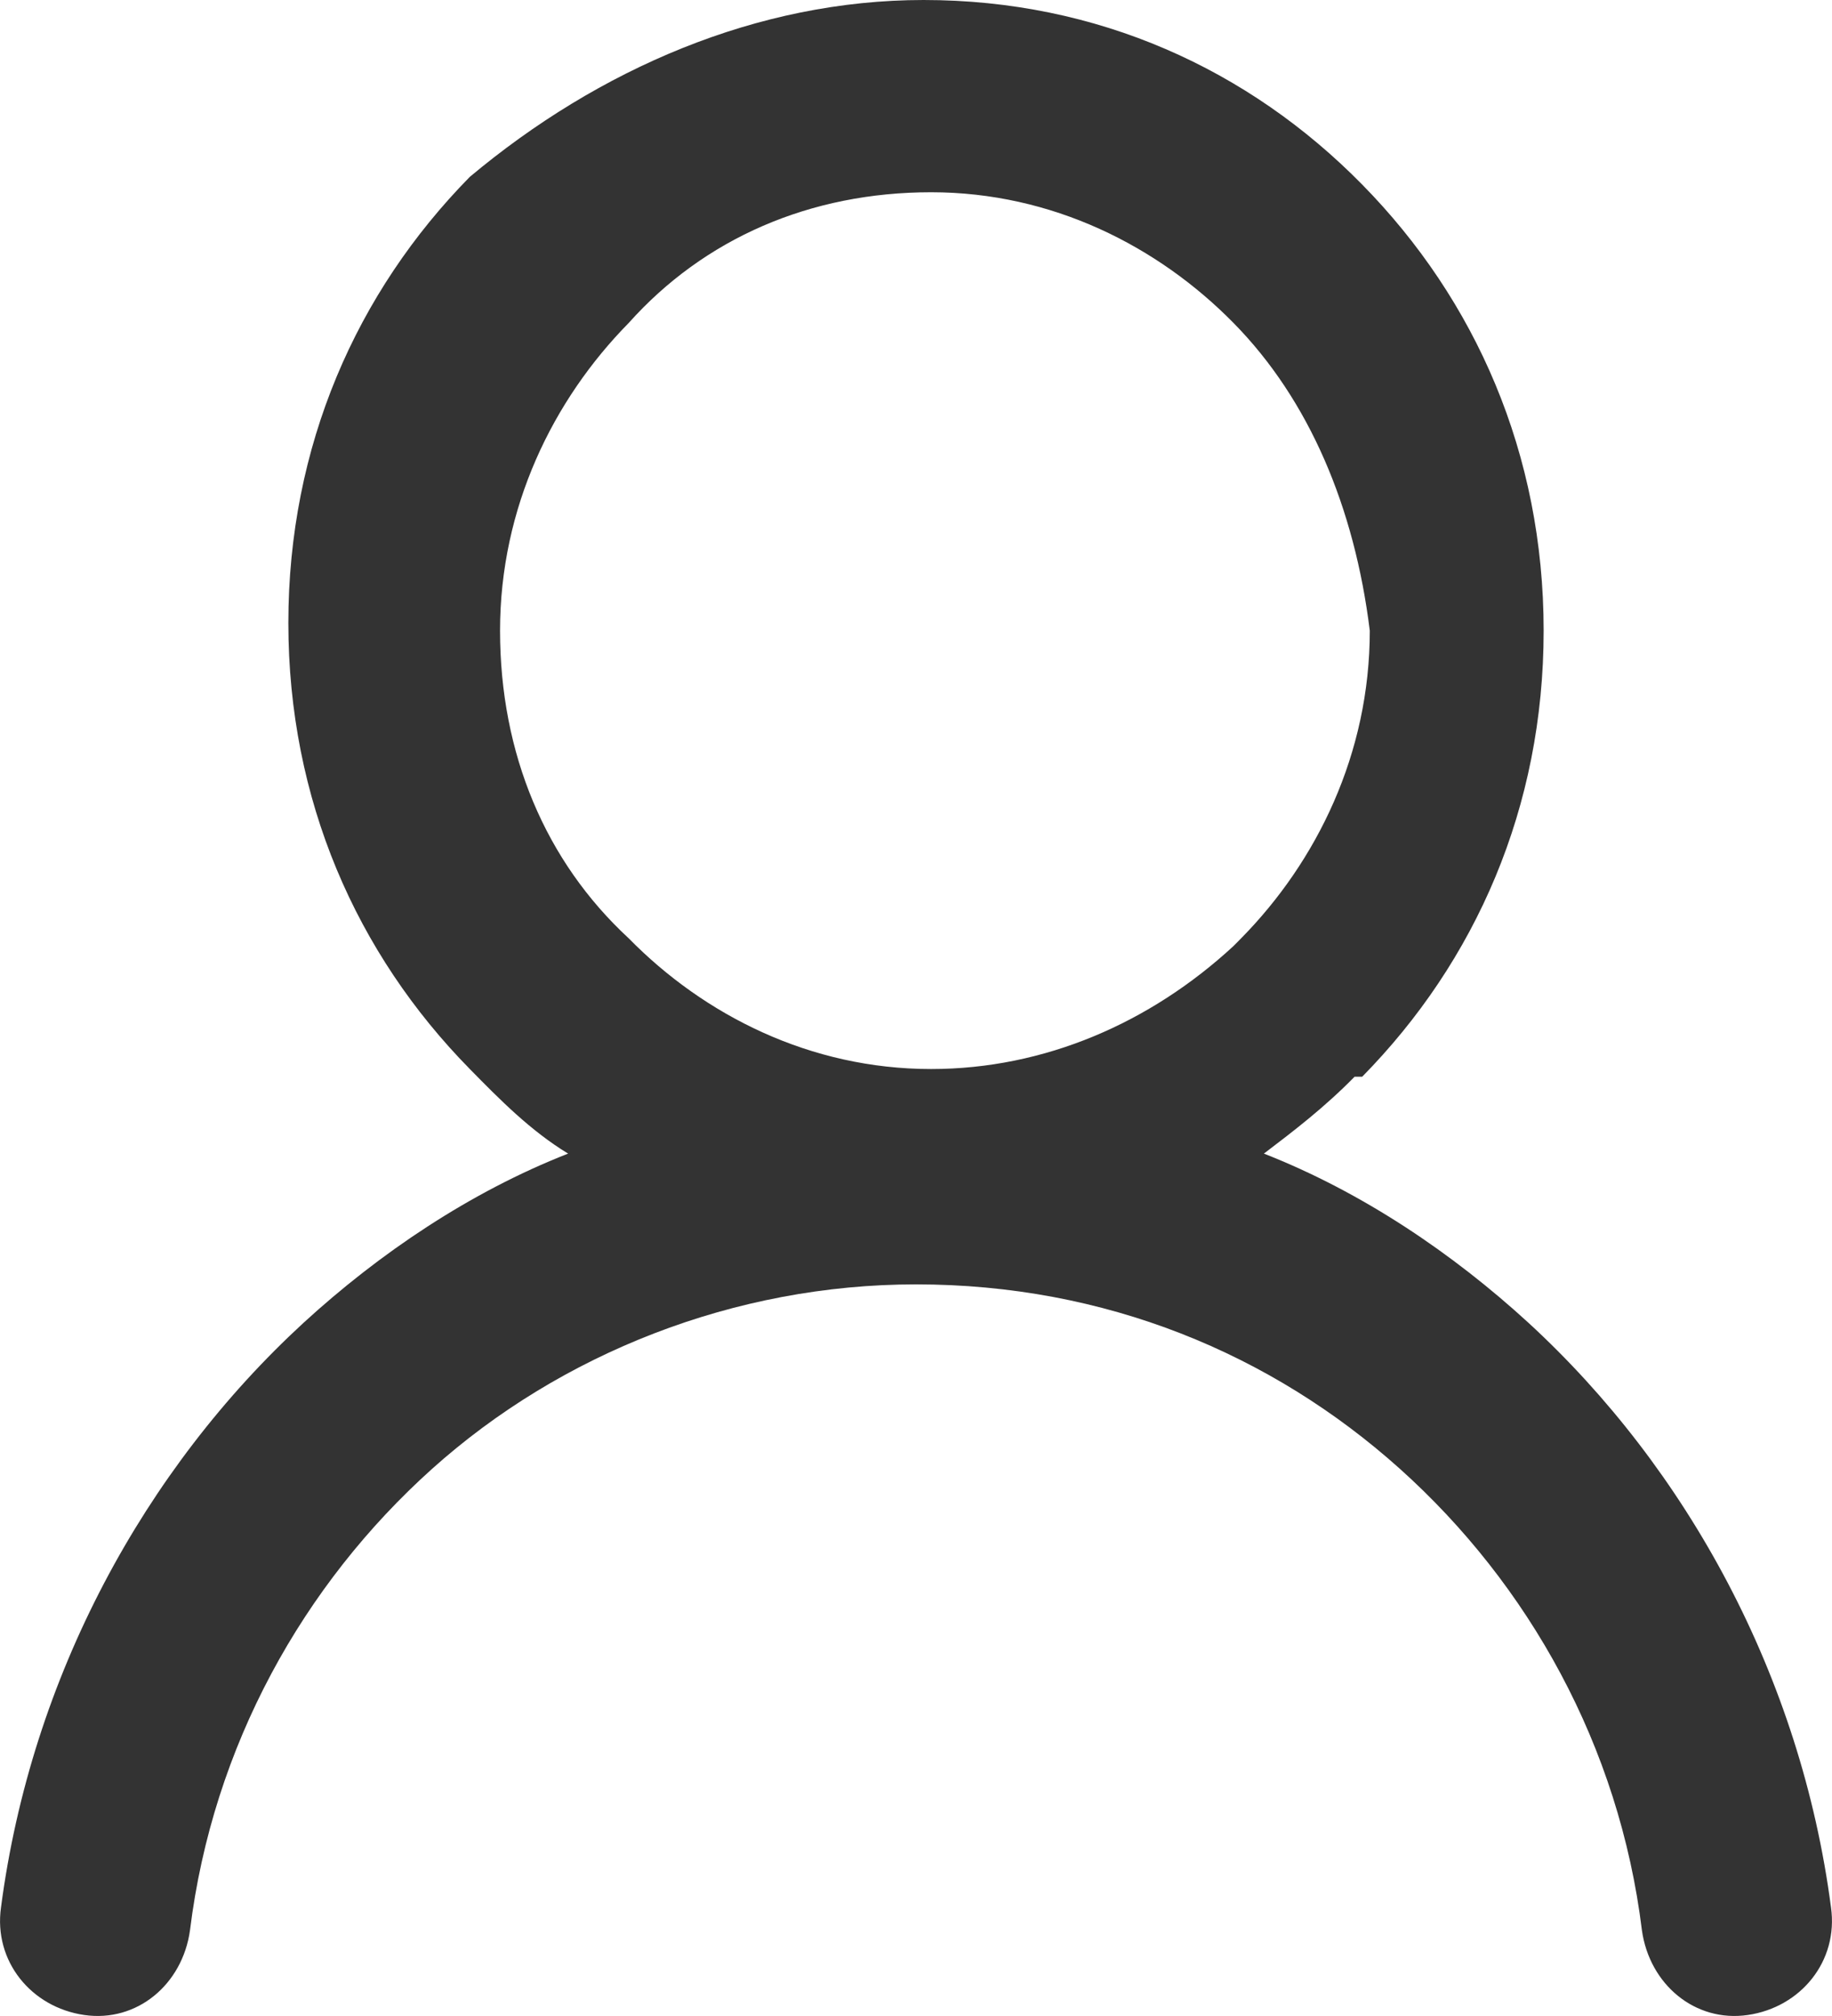 <svg width="20" height="22" viewBox="0 0 20 22" fill="none" xmlns="http://www.w3.org/2000/svg">
<path d="M10.083 0C11.981 0 13.633 0.755 14.871 2.014C16.109 3.273 16.852 4.952 16.852 6.882C16.852 8.813 16.109 10.491 14.871 11.75H14.788C14.458 12.086 14.128 12.338 13.798 12.589C14.871 13.009 15.862 13.68 16.687 14.436C18.421 16.03 19.659 18.296 19.989 20.814C20.072 21.402 19.659 21.905 19.081 21.989C18.503 22.073 18.008 21.654 17.925 21.066C17.678 19.052 16.687 17.289 15.284 16.03C13.88 14.771 12.064 14.016 10 14.016C8.019 14.016 6.12 14.771 4.716 16.03C3.313 17.289 2.322 19.052 2.074 21.066C1.992 21.654 1.497 22.073 0.919 21.989C0.341 21.905 -0.072 21.402 0.011 20.814C0.341 18.296 1.579 16.03 3.313 14.436C4.138 13.68 5.129 13.009 6.202 12.589C5.79 12.338 5.459 12.002 5.129 11.666C3.891 10.407 3.148 8.729 3.148 6.798C3.148 4.868 3.891 3.189 5.129 1.93C6.533 0.755 8.266 0 10.083 0ZM13.467 3.525C12.642 2.686 11.486 2.098 10.165 2.098C8.844 2.098 7.688 2.602 6.863 3.525C6.037 4.364 5.459 5.539 5.459 6.882C5.459 8.225 5.955 9.4 6.863 10.239C7.688 11.079 8.844 11.666 10.165 11.666C11.403 11.666 12.559 11.162 13.467 10.323L13.55 10.239C14.376 9.4 14.954 8.225 14.954 6.882C14.788 5.539 14.293 4.364 13.467 3.525Z" fill="#333333"/>
</svg>
